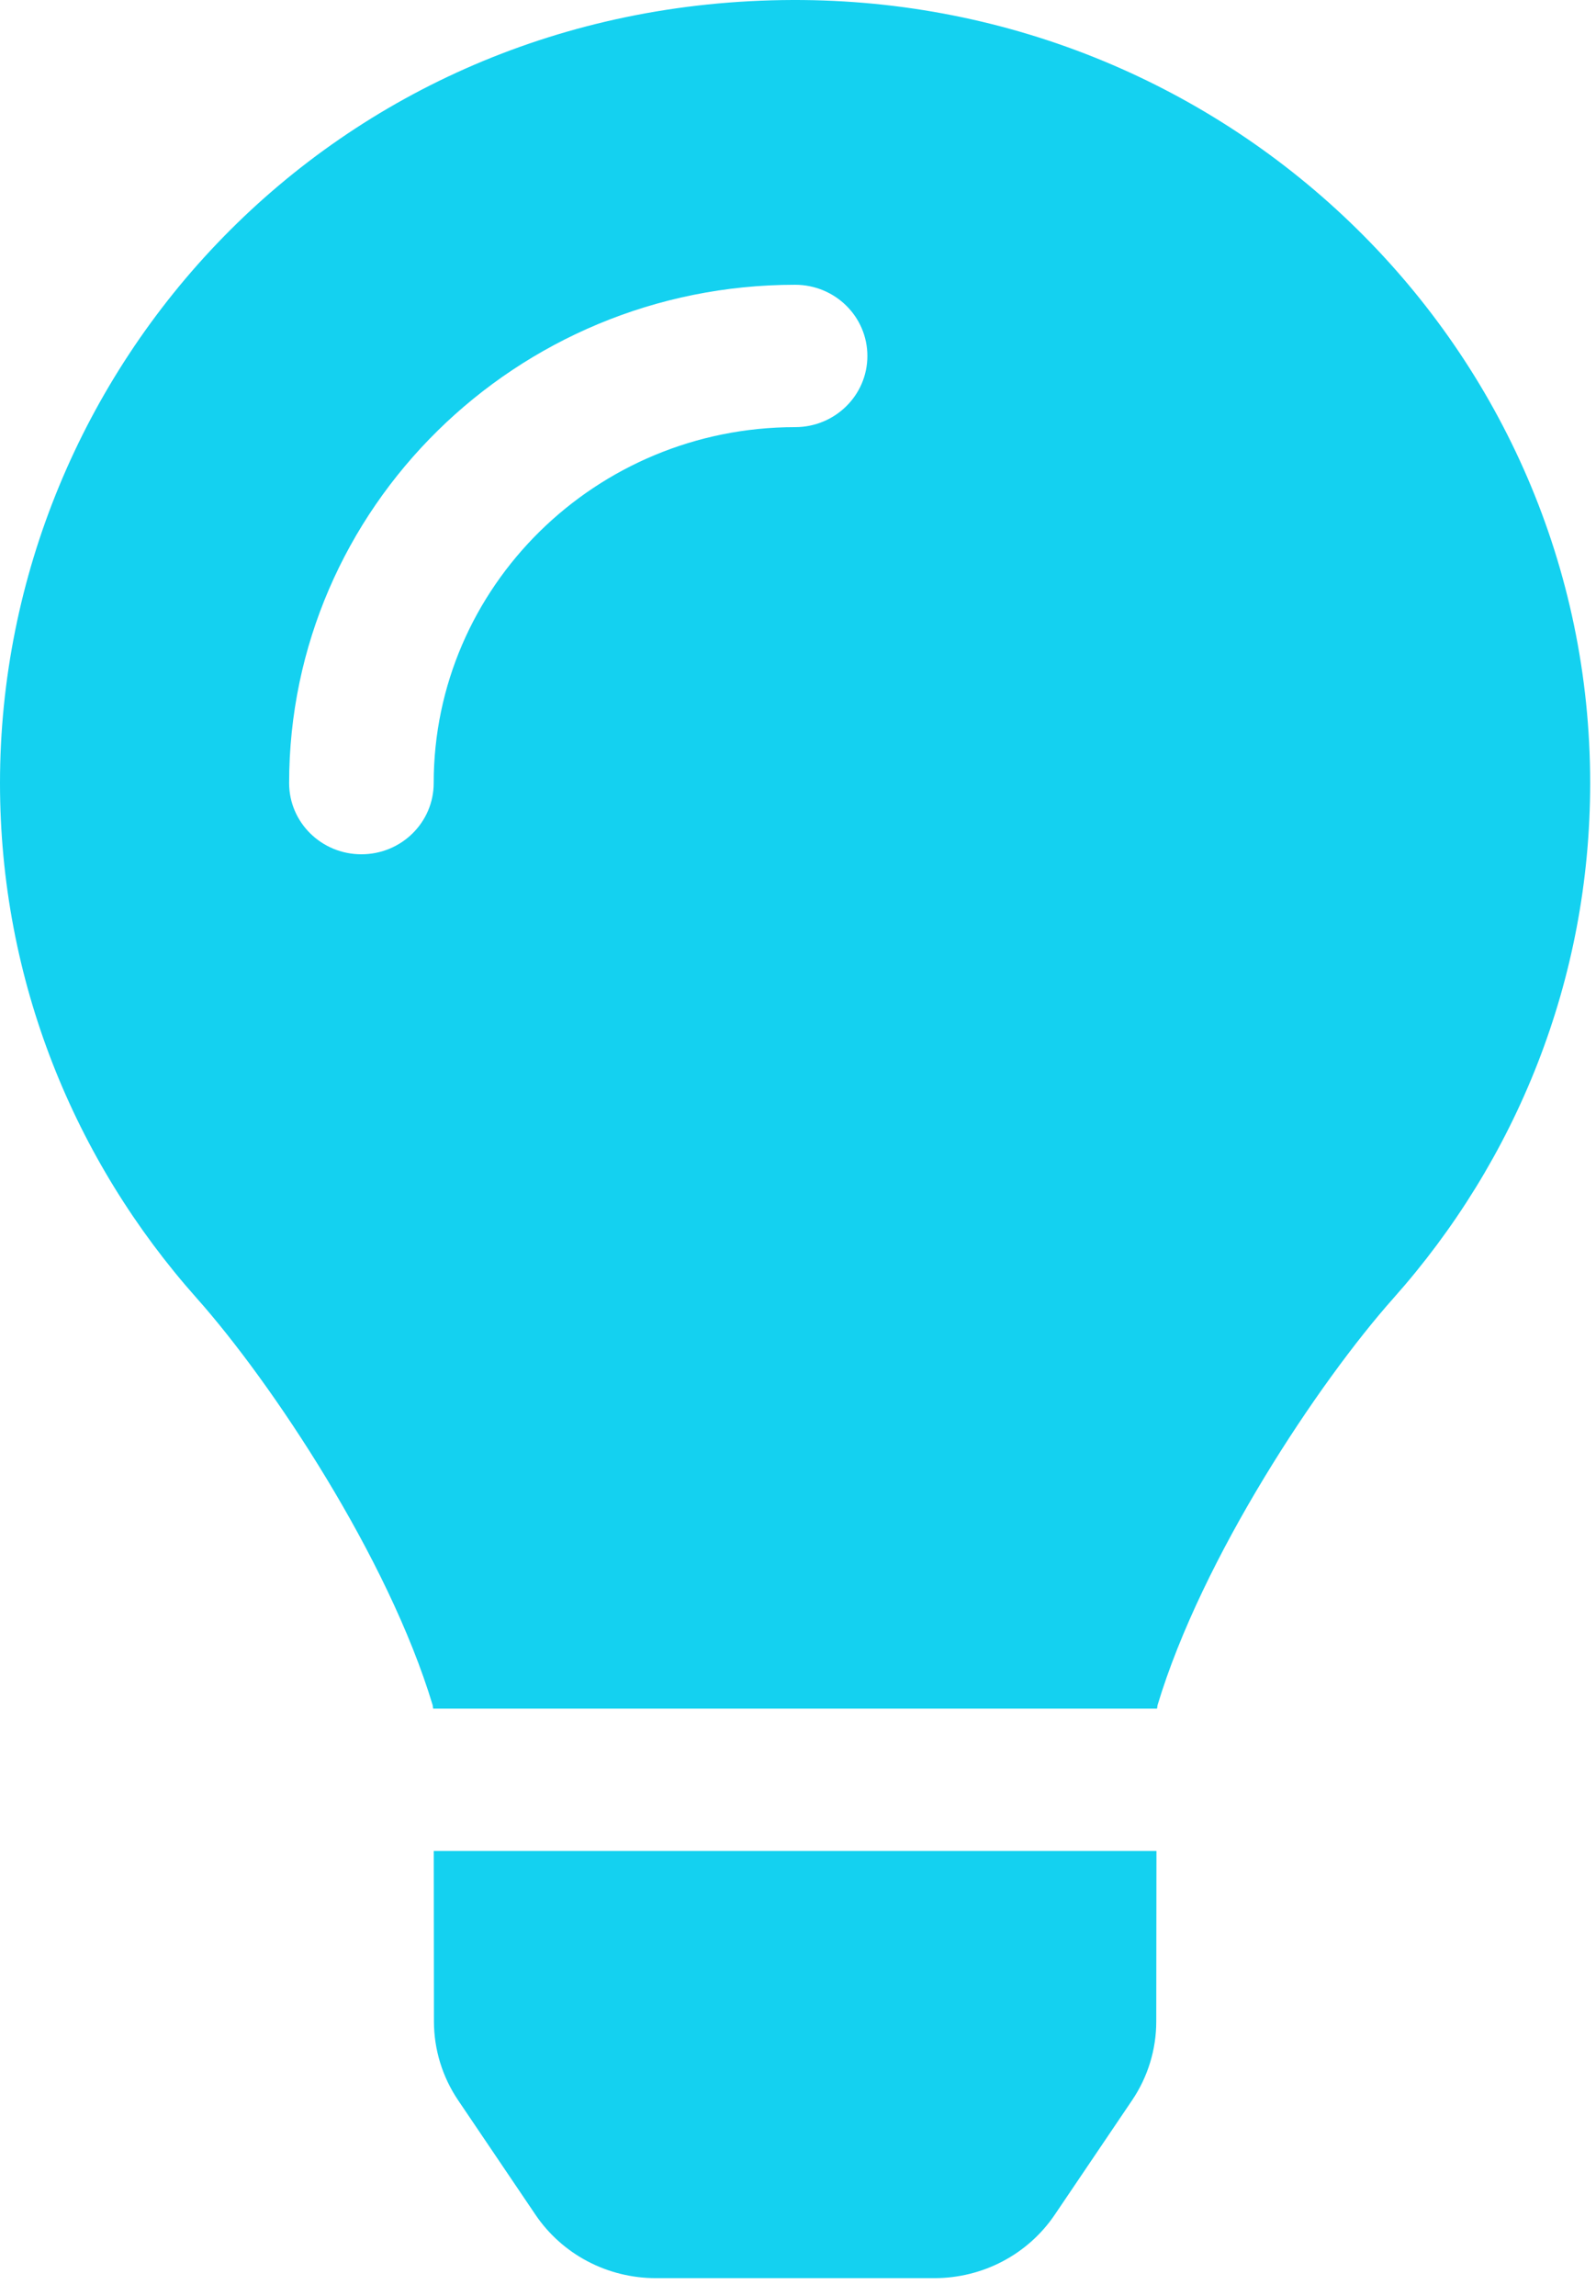 <svg width="57" height="82" viewBox="0 0 57 82" fill="none" xmlns="http://www.w3.org/2000/svg">
<path d="M15.498 72.19C15.5 73.189 15.8 74.168 16.363 75.001L19.121 79.082C19.592 79.78 20.231 80.353 20.98 80.748C21.73 81.144 22.568 81.351 23.419 81.351H33.375C34.226 81.351 35.064 81.144 35.814 80.748C36.563 80.353 37.202 79.78 37.673 79.082L40.431 75.001C40.994 74.168 41.294 73.19 41.295 72.19L41.302 66.097H15.491L15.498 72.19ZM0 27.964C0 35.014 2.654 41.446 7.028 46.36C9.693 49.355 13.863 55.612 15.452 60.89C15.458 60.931 15.463 60.973 15.47 61.014H41.323C41.329 60.973 41.334 60.933 41.341 60.89C42.93 55.612 47.099 49.355 49.764 46.36C54.138 41.446 56.792 35.014 56.792 27.964C56.792 12.49 44.032 -0.048 28.308 0C11.849 0.049 0 13.183 0 27.964ZM28.396 15.253C21.279 15.253 15.489 20.956 15.489 27.964C15.489 29.369 14.334 30.506 12.907 30.506C11.481 30.506 10.326 29.369 10.326 27.964C10.326 18.151 18.432 10.169 28.396 10.169C29.823 10.169 30.978 11.306 30.978 12.711C30.978 14.116 29.823 15.253 28.396 15.253Z" fill="#14D1F0"/>
</svg>
